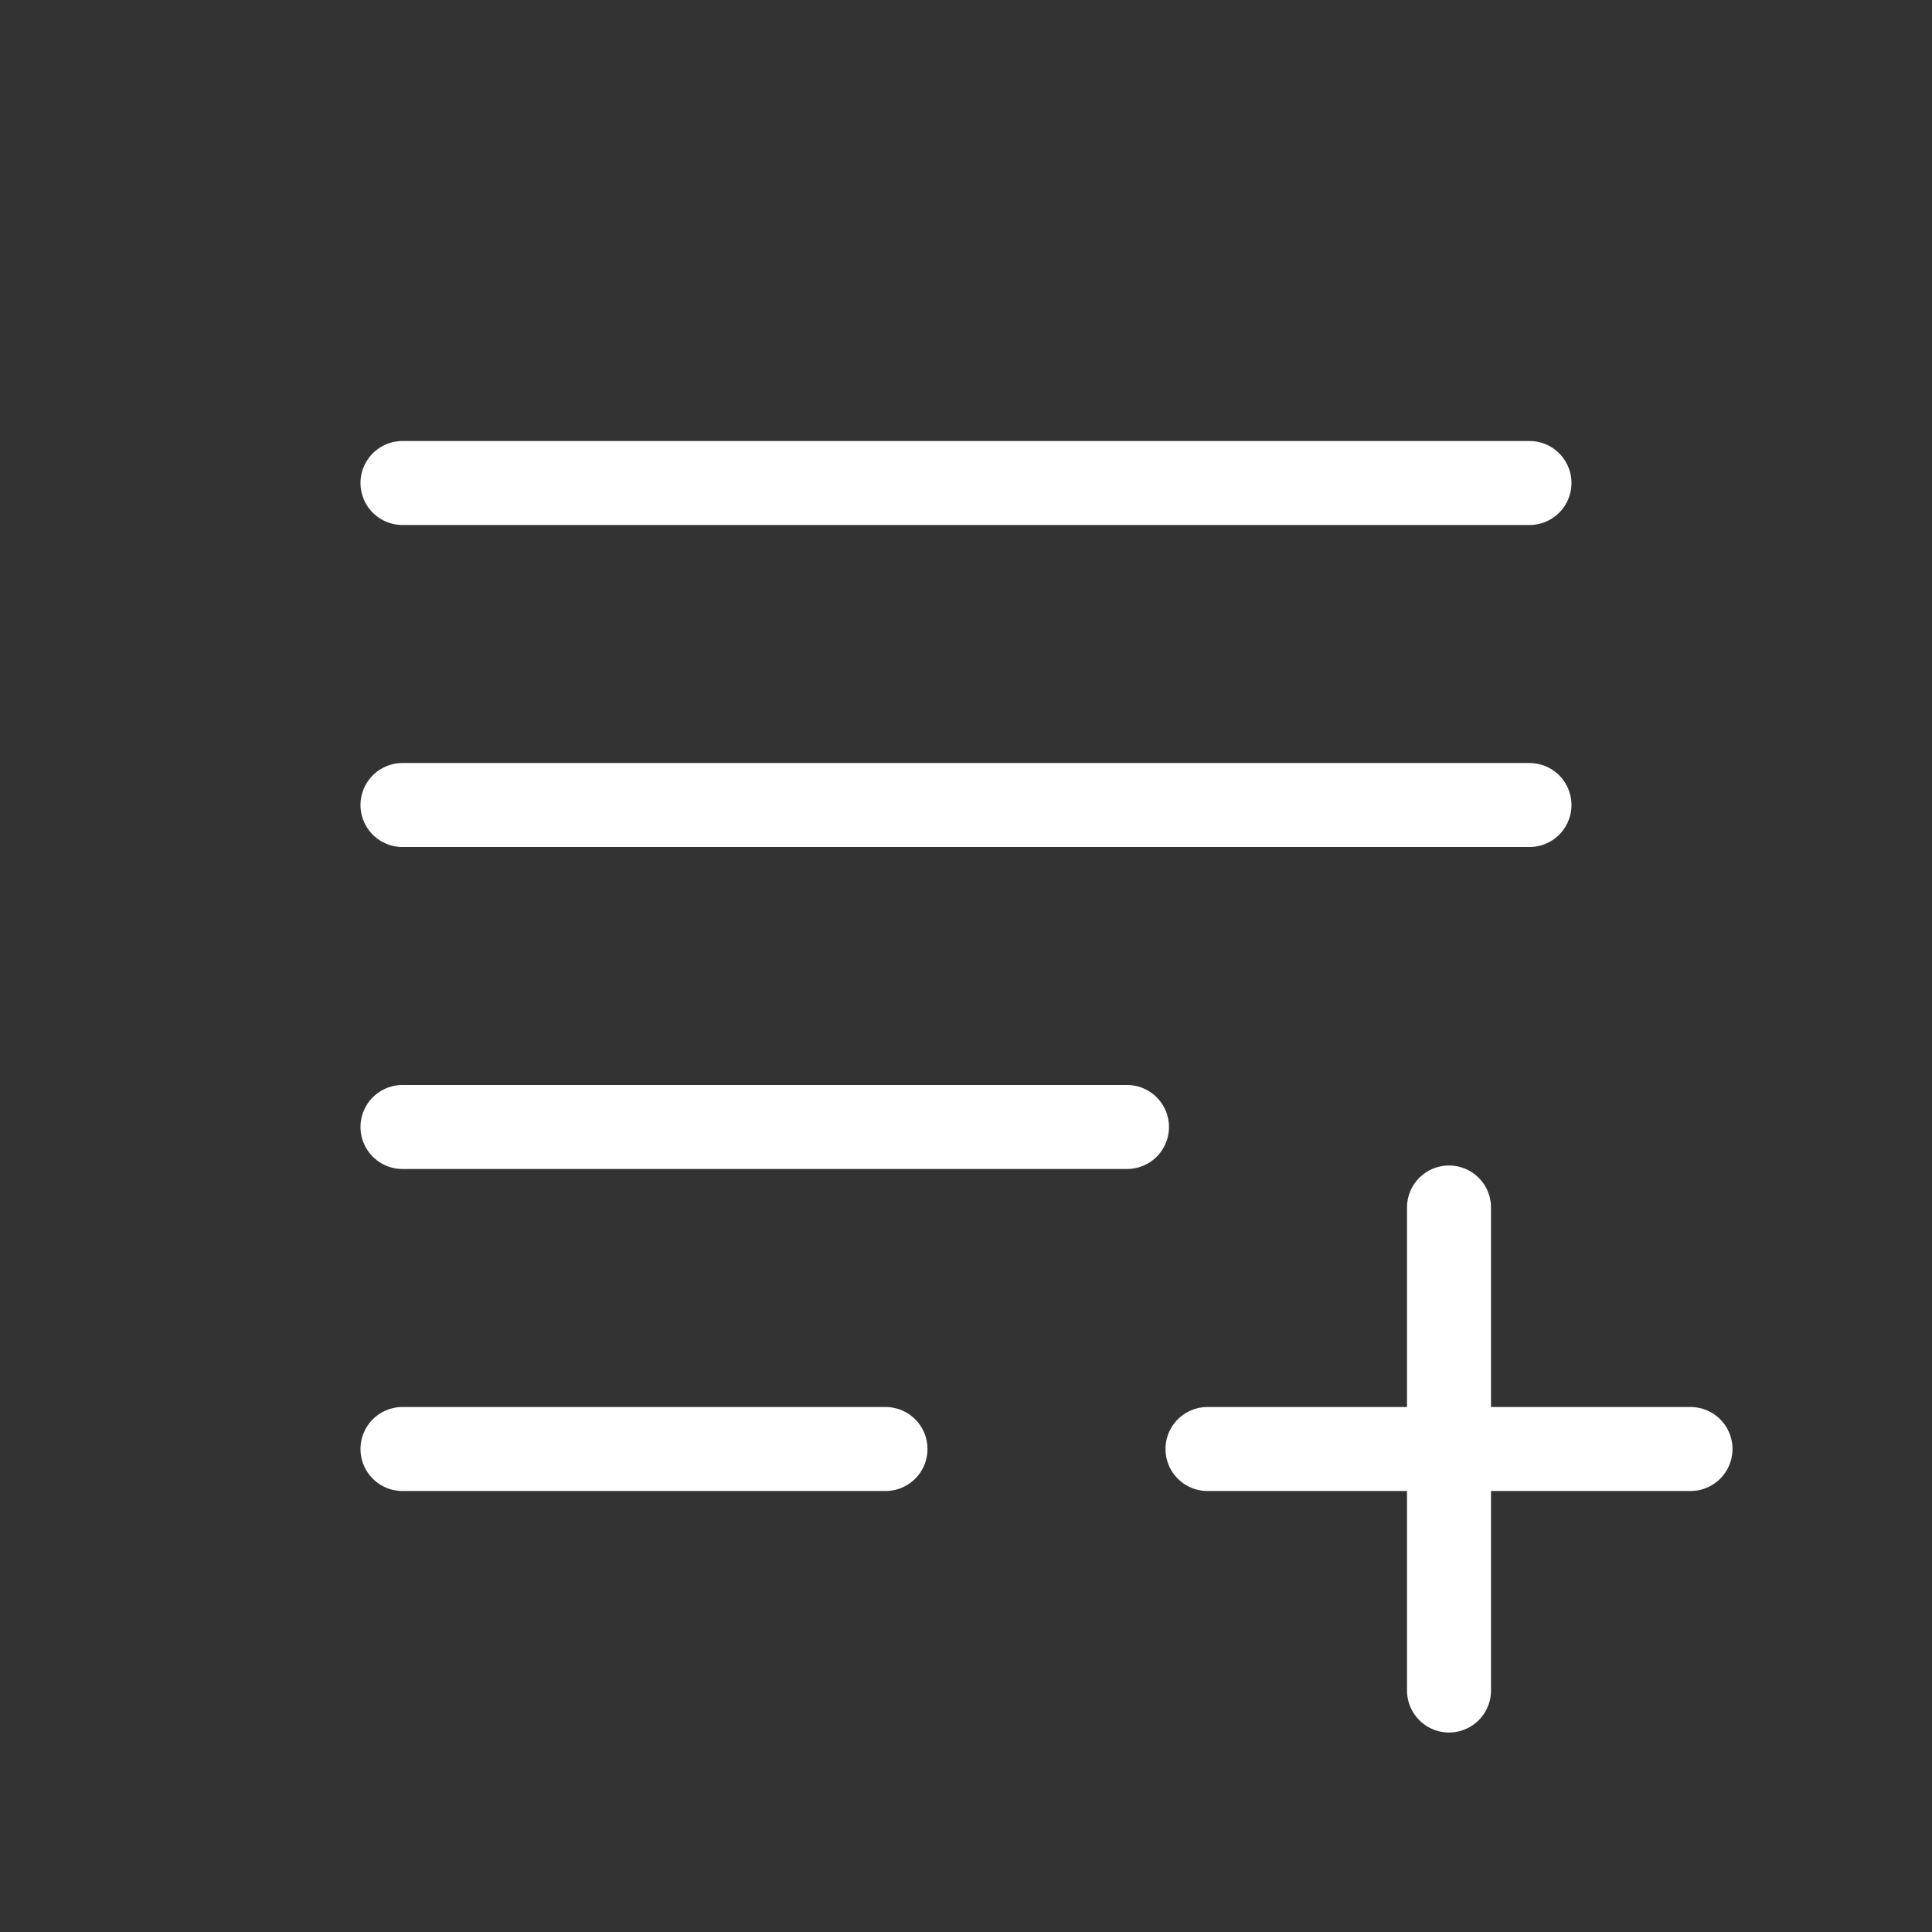 <?xml version="1.0" encoding="UTF-8"?><svg width="46" height="46" viewBox="0 0 46 46" fill="none" xmlns="http://www.w3.org/2000/svg">
<rect x="0" y="0" width="46" height="46" fill="#333333" stroke="none"/>
<path d="M36.416 19.167H9.583M9.583 11.5H36.416M26.833 26.833H9.583M9.583 34.5H21.083M34.5 28.75V40.25M28.75 34.5H40.25" stroke="white" stroke-width="2" stroke-linecap="round" stroke-linejoin="round"/>
</svg>

